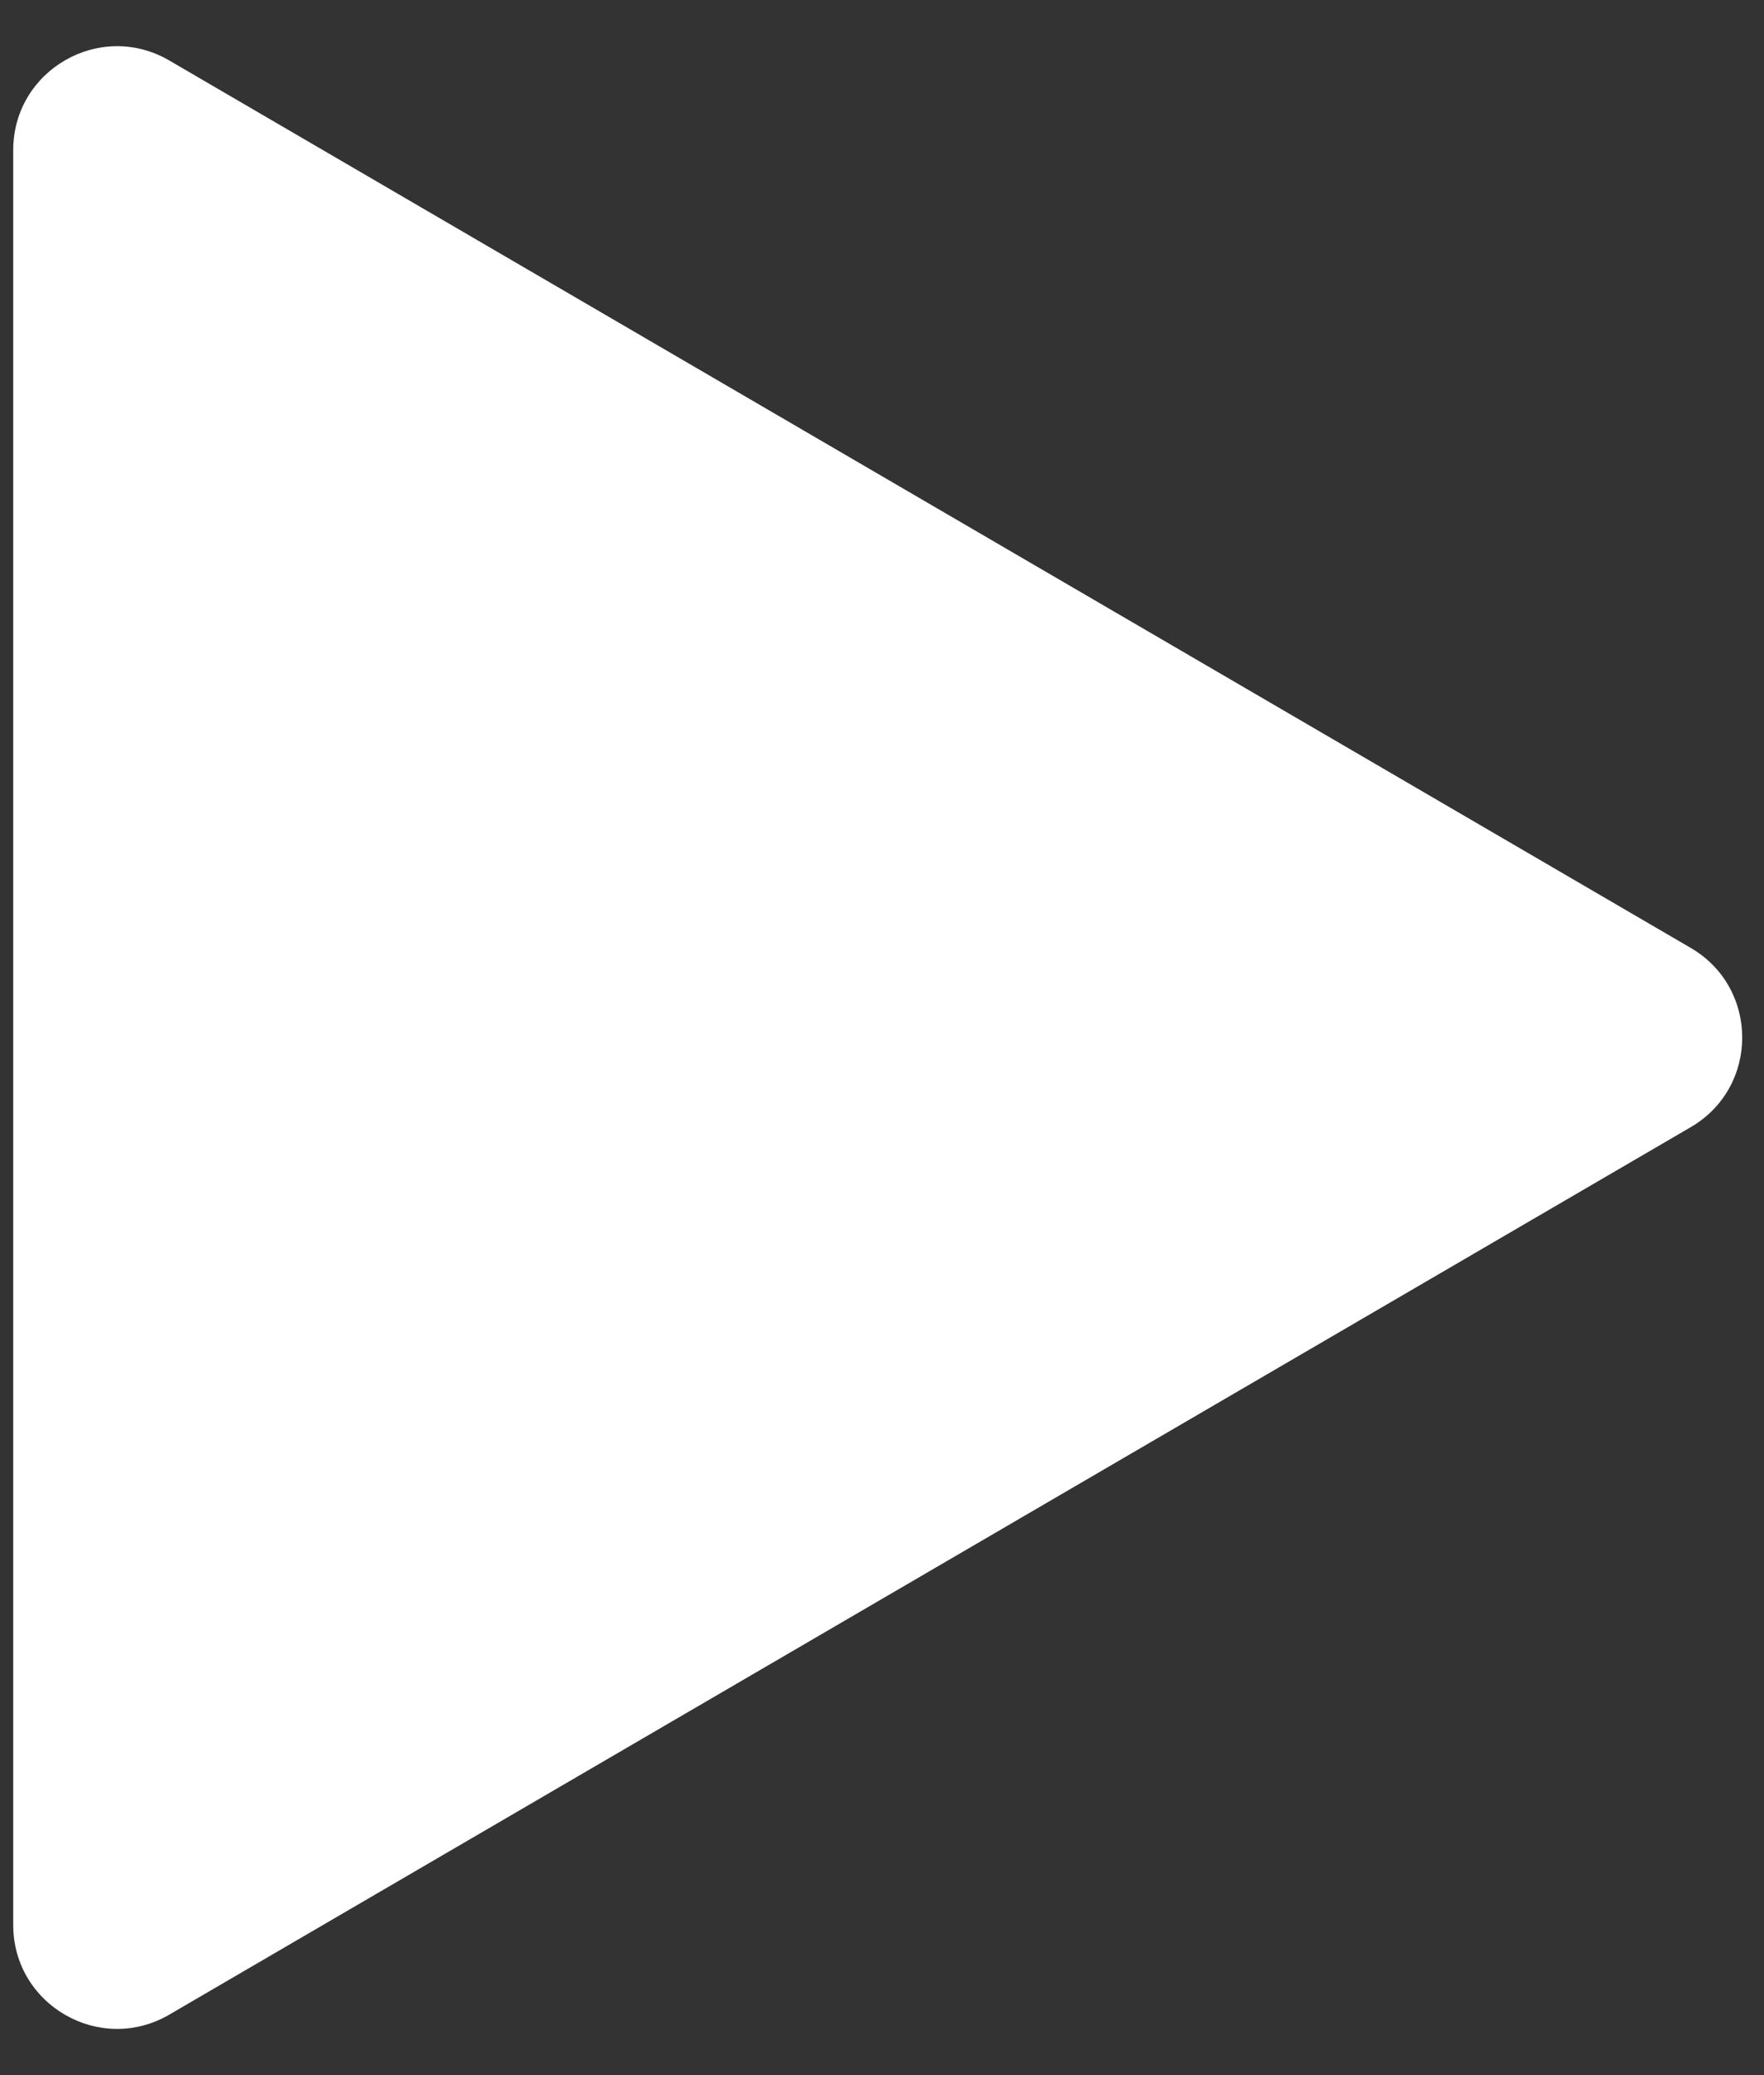 <svg width="34" height="40" viewBox="0 0 34 40" fill="none" xmlns="http://www.w3.org/2000/svg">
<rect x="0" y="0" width="34" height="40" fill="#333333" stroke="none"/>
<path d="M0.255 37.106V5.294V2.894C0.255 1.35 1.93 0.388 3.263 1.166L32.588 18.272C33.911 19.044 33.911 20.956 32.588 21.727L3.263 38.834C1.93 39.611 0.255 38.65 0.255 37.106Z" fill="white"/>
</svg>
